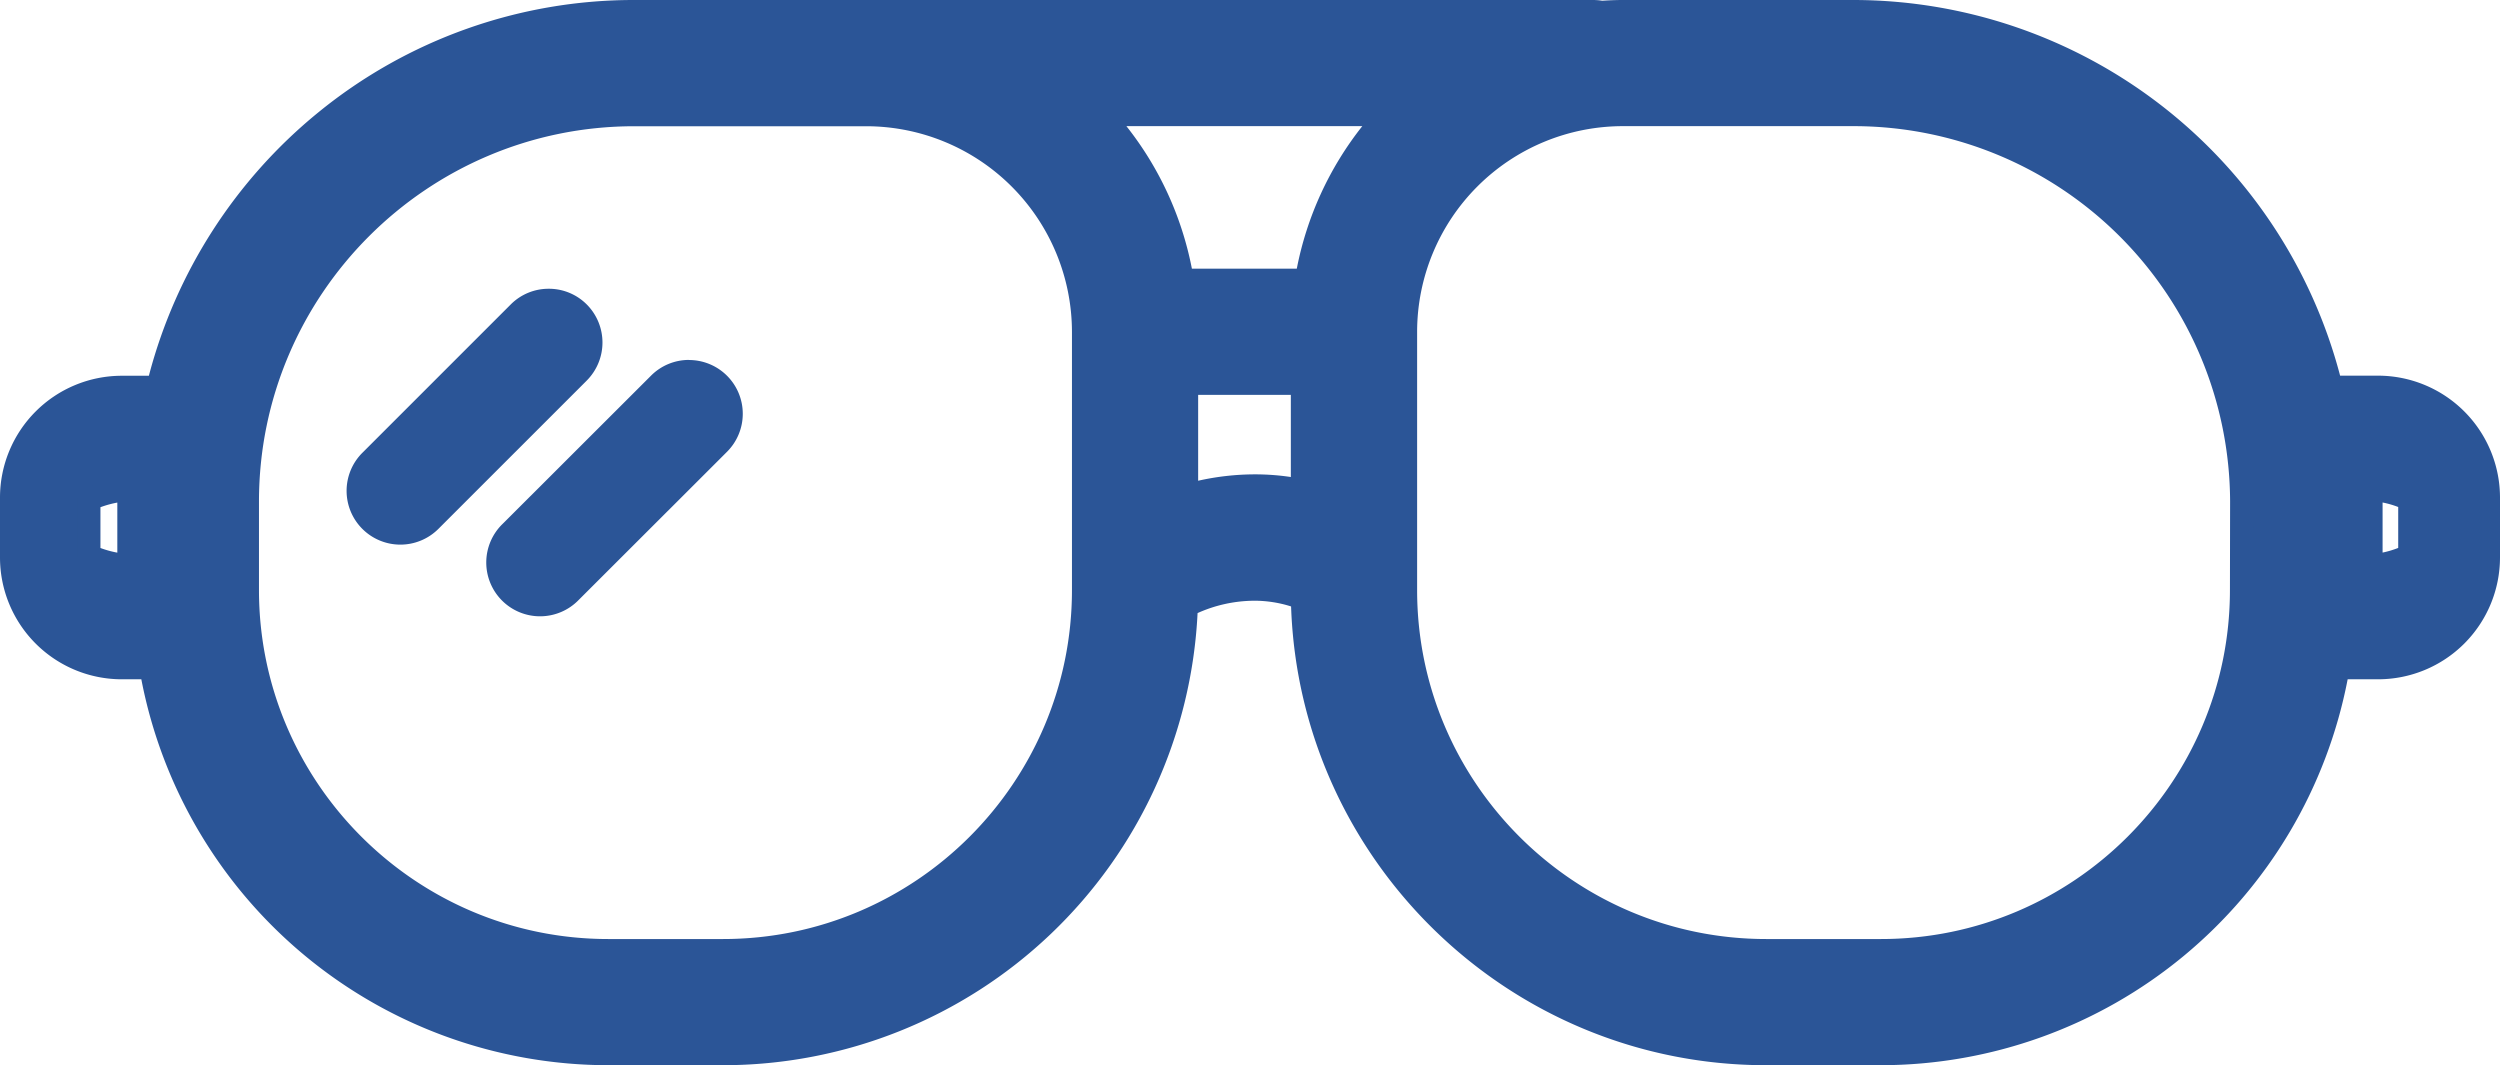 <svg xmlns="http://www.w3.org/2000/svg" viewBox="0 0 1073.55 457.42"><defs><style>.cls-1{fill:#2b5597;}</style></defs><g id="Layer_2" data-name="Layer 2"><g id="Layer_1-2" data-name="Layer 1"><path class="cls-1" d="M758.43,452.42c-108.65,0-197.28-87.42-199.1-195.57A57.21,57.21,0,0,0,538.56,253a65.82,65.82,0,0,0-29.18,7.1A199.27,199.27,0,0,1,310.46,452.42H261.2A199.38,199.38,0,0,1,64.87,286.7H52.22A47.31,47.31,0,0,1,5,239.39V213.67a47.31,47.31,0,0,1,47.22-47.3H67.83A210.71,210.71,0,0,1,272.4,5H683.9a21.32,21.32,0,0,1,3.86.34c2.69-.18,5.8-.34,9-.34H796.5A211.27,211.27,0,0,1,1001,166.32h20.25a47.39,47.39,0,0,1,47.31,47.35v25.72a47.37,47.37,0,0,1-47.31,47.31H1004A199.38,199.38,0,0,1,807.69,452.42ZM696.86,49.17a93.41,93.41,0,0,0-93.32,93.28V253.39c0,85.39,69.5,154.85,154.93,154.85h49.26c85.38,0,154.85-69.46,154.85-154.85l.07-38.11A166.7,166.7,0,0,0,796.58,49.17Zm-424.46,0c-91.63,0-166.16,74.52-166.16,166.11v38.07c0,85.39,69.52,154.85,155,154.85h49.26c85.38,0,154.84-69.46,154.84-154.85l0-110.9A93.41,93.41,0,0,0,372,49.21Zm748.8,193.3c3.17,0,11.28-2.42,13.6-4.2V214.69c-2.33-1.8-10.34-4.16-13.6-4.16h-3.11v32ZM38.13,238.3c2.39,1.82,10.71,4.21,14.1,4.21h3.15v-32H52.23c-3.28,0-11.67,2.42-14.1,4.21Zm471.38-25.43a107.48,107.48,0,0,1,29.38-4.17,99,99,0,0,1,20.42,2.12V164.56h-49.8Zm51.59-92.51a137.5,137.5,0,0,1,34.8-71.2h-123a137.49,137.49,0,0,1,34.79,71.2Z"/><path class="cls-1" d="M796.5,10A206.21,206.21,0,0,1,997,171.32h24.24a42.37,42.37,0,0,1,42.31,42.35v25.72a42.35,42.35,0,0,1-42.31,42.31H999.67c-13.74,93.62-94.61,165.72-192,165.72H758.43c-107,0-194.09-87-194.13-193.91A62.21,62.21,0,0,0,538.56,248a70.61,70.61,0,0,0-34.1,9.09c-2,105.3-88.23,190.37-194,190.37H261.2c-97.45,0-178.32-72.09-192.06-165.72H52.22A42.3,42.3,0,0,1,10,239.39V213.67a42.3,42.3,0,0,1,42.22-42.3H71.81C92,79.18,174.28,10,272.4,10H683.9a16.41,16.41,0,0,1,3.54.37c3.09-.21,6.22-.37,9.34-.37H796.5M503.31,125.36h62.11a132.36,132.36,0,0,1,42.63-81.19H460.68a132.16,132.16,0,0,1,42.63,81.19M758.47,413.24h49.26c88.12,0,159.85-71.7,159.85-159.85l.07-38.1A171.7,171.7,0,0,0,796.58,44.17H696.86a98.41,98.41,0,0,0-98.32,98.28V253.39c0,88.16,71.74,159.85,159.93,159.85m-497.26,0h49.26c88.15,0,159.84-71.7,159.84-159.85l0-110.9A98.41,98.41,0,0,0,372,44.21H272.4C178,44.21,101.24,121,101.24,215.33v38.06c0,88.16,71.77,159.85,160,159.85m243.3-193.55a105,105,0,0,1,34.38-6,93.84,93.84,0,0,1,25.42,3.48V159.56h-59.8v60.13h0m508.58,27.82h8.11c4.41,0,18.6-3.75,18.6-8.15V213.64c0-4.41-14.19-8.11-18.6-8.11h-8.11v42m-960.86,0h8.15v-42H52.23c-4.36,0-19.1,3.7-19.1,8.11v25.72c0,4.48,14.65,8.15,19.1,8.15M796.5,0H696.78c-3.12,0-6.13.15-8.76.31A26.64,26.64,0,0,0,683.9,0H272.4A214.34,214.34,0,0,0,136.57,48.36a216.63,216.63,0,0,0-72.64,113H52.22A52.32,52.32,0,0,0,0,213.67v25.72A52.32,52.32,0,0,0,52.22,291.7h8.47A204.39,204.39,0,0,0,261.2,457.42h49.26a204.09,204.09,0,0,0,203.8-194.15,60.27,60.27,0,0,1,24.3-5.31,52.19,52.19,0,0,1,15.86,2.46c3.7,109.24,93.81,197,204,197h49.26A204.39,204.39,0,0,0,1008.13,291.7h13.11a52.37,52.37,0,0,0,52.31-52.31V213.67a52.4,52.4,0,0,0-52.31-52.35h-16.35A216.3,216.3,0,0,0,796.5,0ZM483.7,54.17H585a142.34,142.34,0,0,0-28.13,61.19H511.82A142.23,142.23,0,0,0,483.7,54.17ZM758.47,403.24c-82.67,0-149.93-67.22-149.93-149.85V142.45a88.4,88.4,0,0,1,88.32-88.28h99.72A161.7,161.7,0,0,1,957.65,215.29l-.07,38.08c0,82.65-67.22,149.87-149.85,149.87Zm-497.26,0c-82.7,0-150-67.22-150-149.85V215.33c0-88.84,72.29-161.12,161.16-161.12H372a88.4,88.4,0,0,1,88.32,88.28l0,110.9c0,82.63-67.22,149.85-149.84,149.85Zm253.3-233.68h39.8v35.28a104.37,104.37,0,0,0-15.42-1.14,111.33,111.33,0,0,0-24.38,2.74V169.56ZM43.13,217.81a44.75,44.75,0,0,1,7.25-2v21.51a43.49,43.49,0,0,1-7.25-2V217.81Zm980,19.45V215.78a40.08,40.08,0,0,1,6.71,1.94v17.57a40.87,40.87,0,0,1-6.71,2Z"/><path class="cls-1" d="M171.93,230.86a20.1,20.1,0,0,1-14.22-34.3l63.71-63.7a20.09,20.09,0,0,1,28.4,0,.94.94,0,0,1,.1.1,20.15,20.15,0,0,1-.06,28.29L186.15,225A20,20,0,0,1,171.93,230.86Z"/><path class="cls-1" d="M235.62,130a17,17,0,0,1,12.08,5h0a17.13,17.13,0,0,1,.05,24.16L184,222.84a17.09,17.09,0,0,1-24.2-24.15L223.54,135a17,17,0,0,1,12.08-5m0-6a22.92,22.92,0,0,0-16.32,6.76l-63.71,63.7a23.09,23.09,0,1,0,32.68,32.64L252,163.38a23.15,23.15,0,0,0,.1-32.5,1.85,1.85,0,0,0-.14-.14A22.92,22.92,0,0,0,235.62,124Z"/><path class="cls-1" d="M232.15,261.45a20.1,20.1,0,0,1-14.22-34.3l63.7-63.71a20.1,20.1,0,1,1,28.44,28.4l-63.7,63.71A20,20,0,0,1,232.15,261.45Z"/><path class="cls-1" d="M295.84,160.56A17.08,17.08,0,0,1,308,189.72l-63.7,63.71a17.1,17.1,0,1,1-24.2-24.16l63.7-63.71a17.07,17.07,0,0,1,12.09-5m0-6a22.94,22.94,0,0,0-16.33,6.76L215.8,225a23.1,23.1,0,1,0,32.69,32.64L312.2,194a23.08,23.08,0,0,0-16.36-39.4Z"/></g></g></svg>